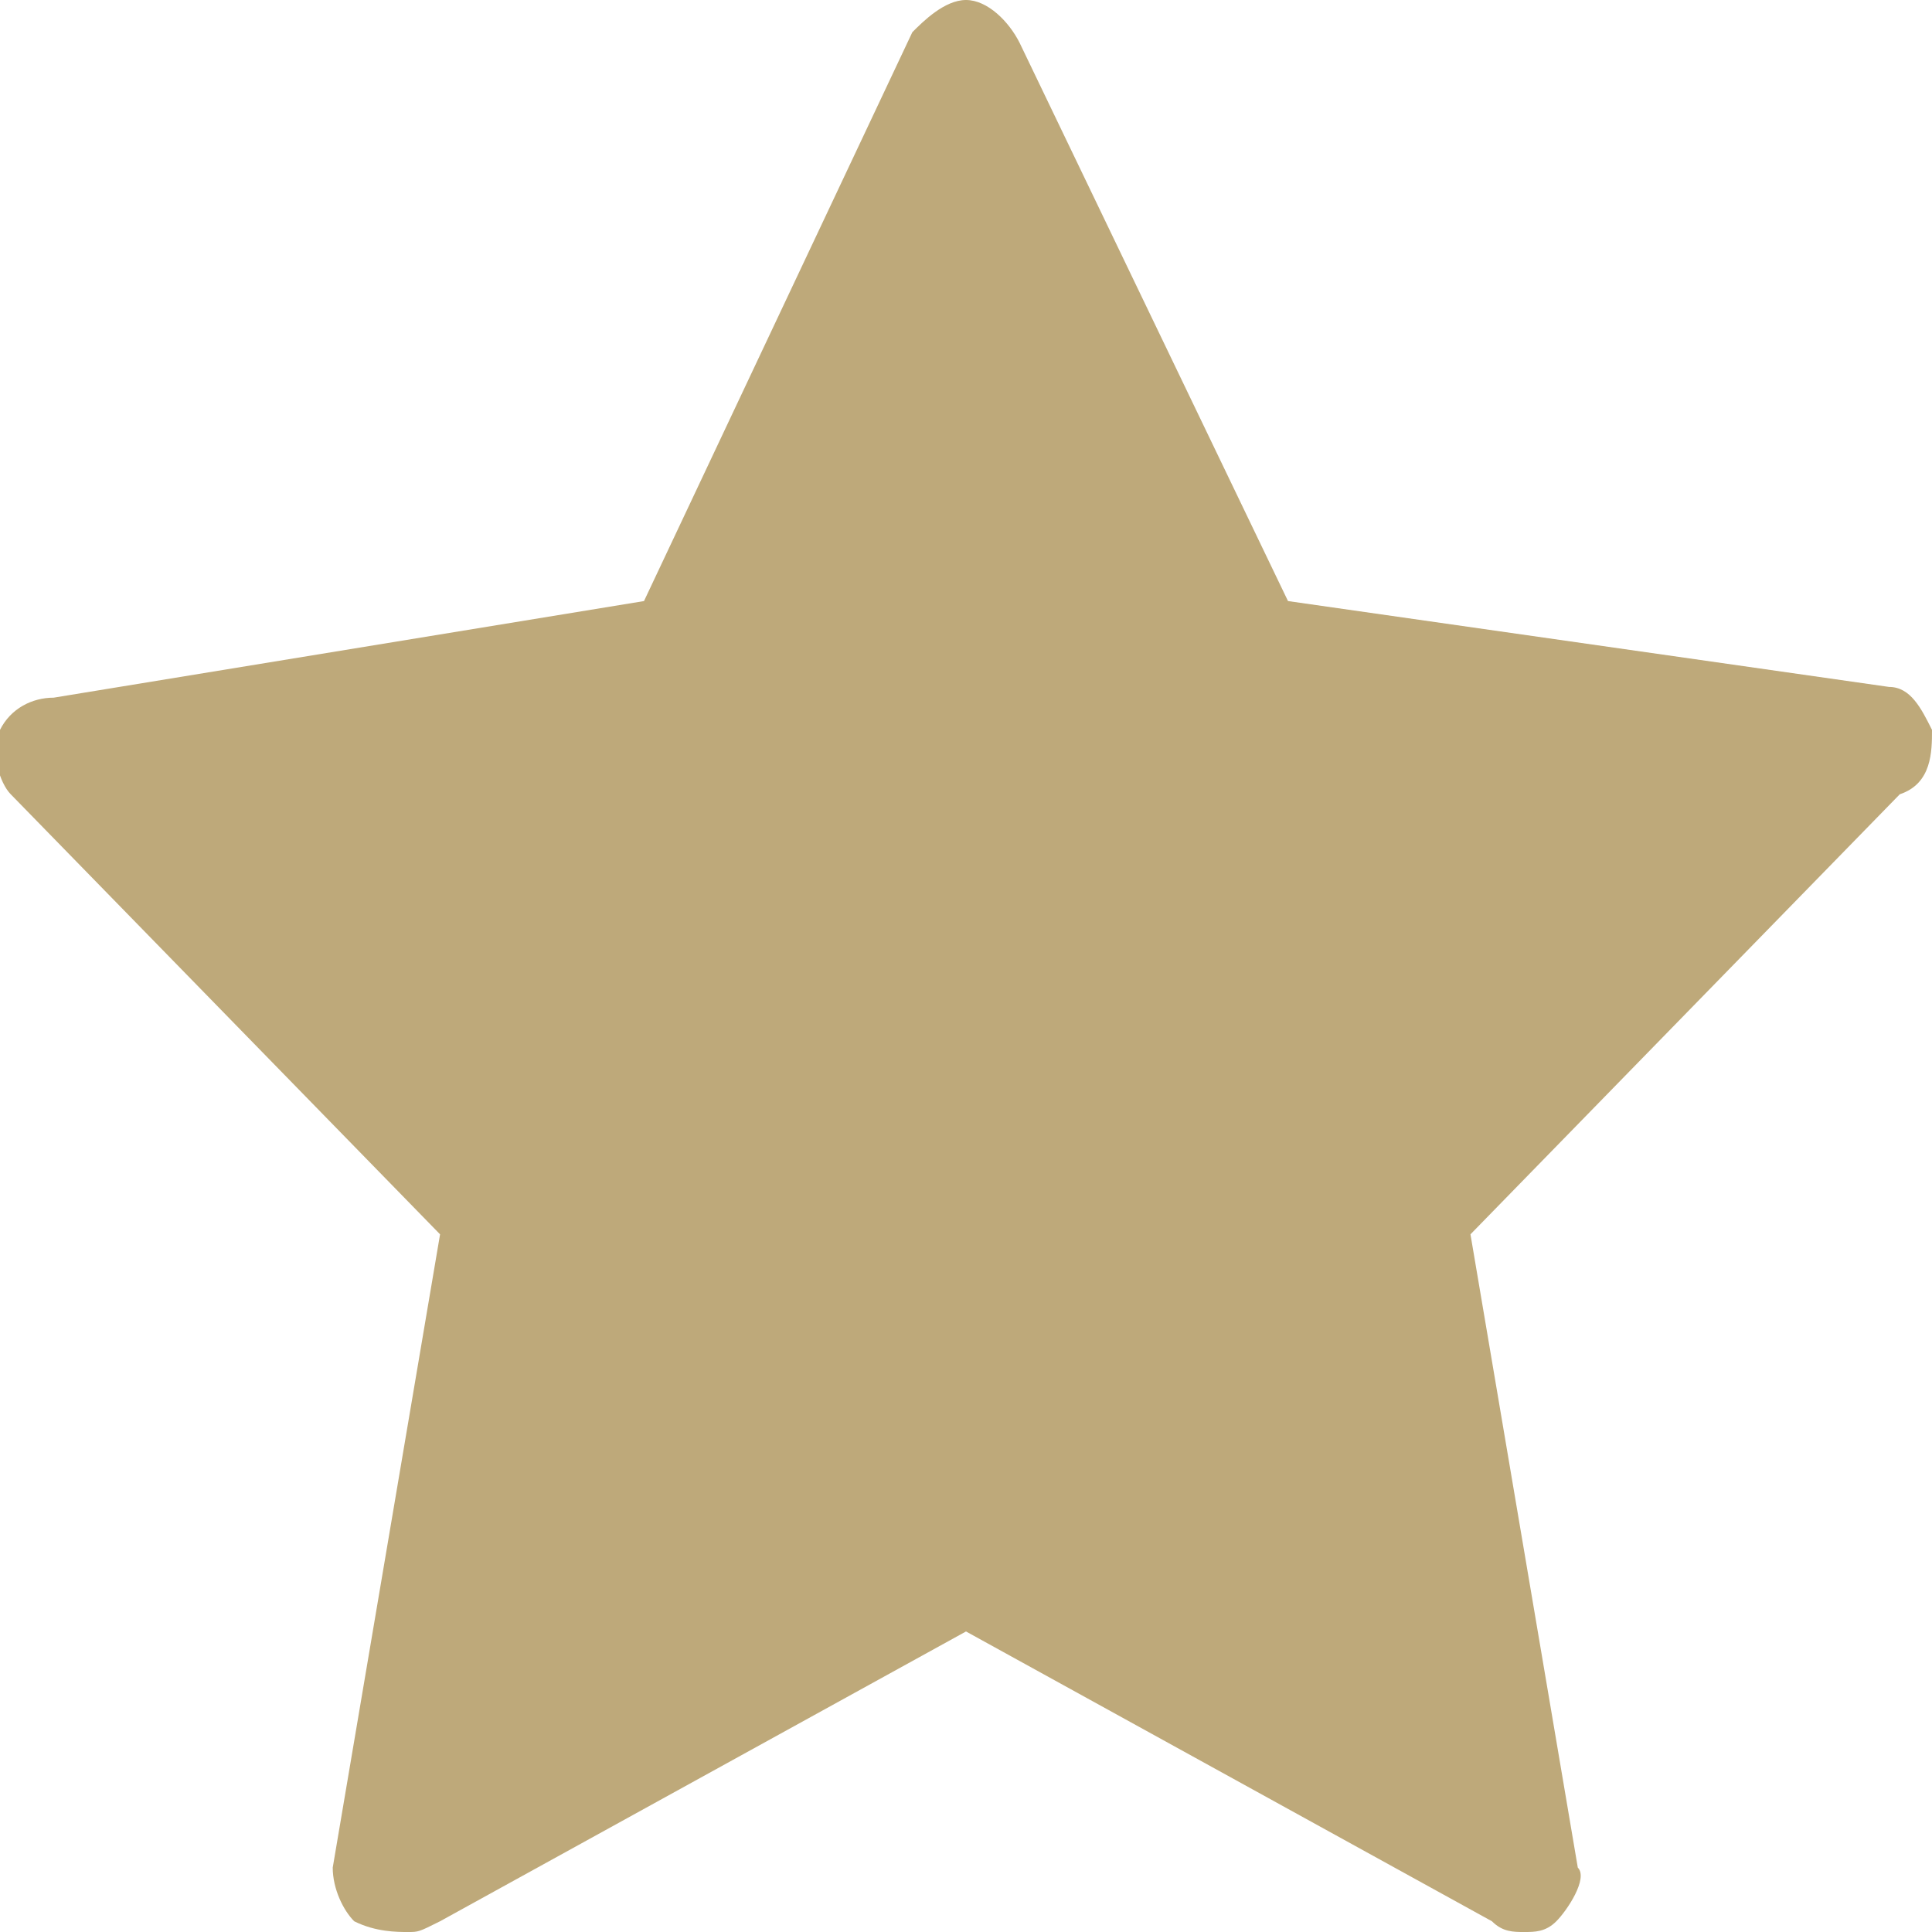 <?xml version="1.0" encoding="utf-8"?>
<!-- Generator: Adobe Illustrator 29.5.1, SVG Export Plug-In . SVG Version: 9.03 Build 0)  -->
<svg version="1.0" id="Layer_1" xmlns="http://www.w3.org/2000/svg" xmlns:xlink="http://www.w3.org/1999/xlink" x="0px" y="0px"
	 viewBox="0 0 18 18" enable-background="new 0 0 18 18" xml:space="preserve">
<path fill="#BEA97A" d="M18,6.8c-0.1-0.2-0.2-0.4-0.4-0.4L12,5.6L9.5,0.4C9.4,0.2,9.2,0,9,0S8.6,0.2,8.5,0.3L6,5.6L0.5,6.5
	C0.3,6.5,0.1,6.6,0,6.8s0,0.5,0.1,0.6l4,4.1l-1,5.9c0,0.2,0.1,0.4,0.2,0.5C3.5,18,3.7,18,3.8,18c0.1,0,0.1,0,0.3-0.1L9,15.2l4.9,2.7
	C14,18,14.1,18,14.2,18c0.1,0,0.2,0,0.3-0.1c0.1-0.1,0.3-0.4,0.2-0.5l-1-5.9l4-4.1C18,7.3,18,7,18,6.8z"/>
</svg>
